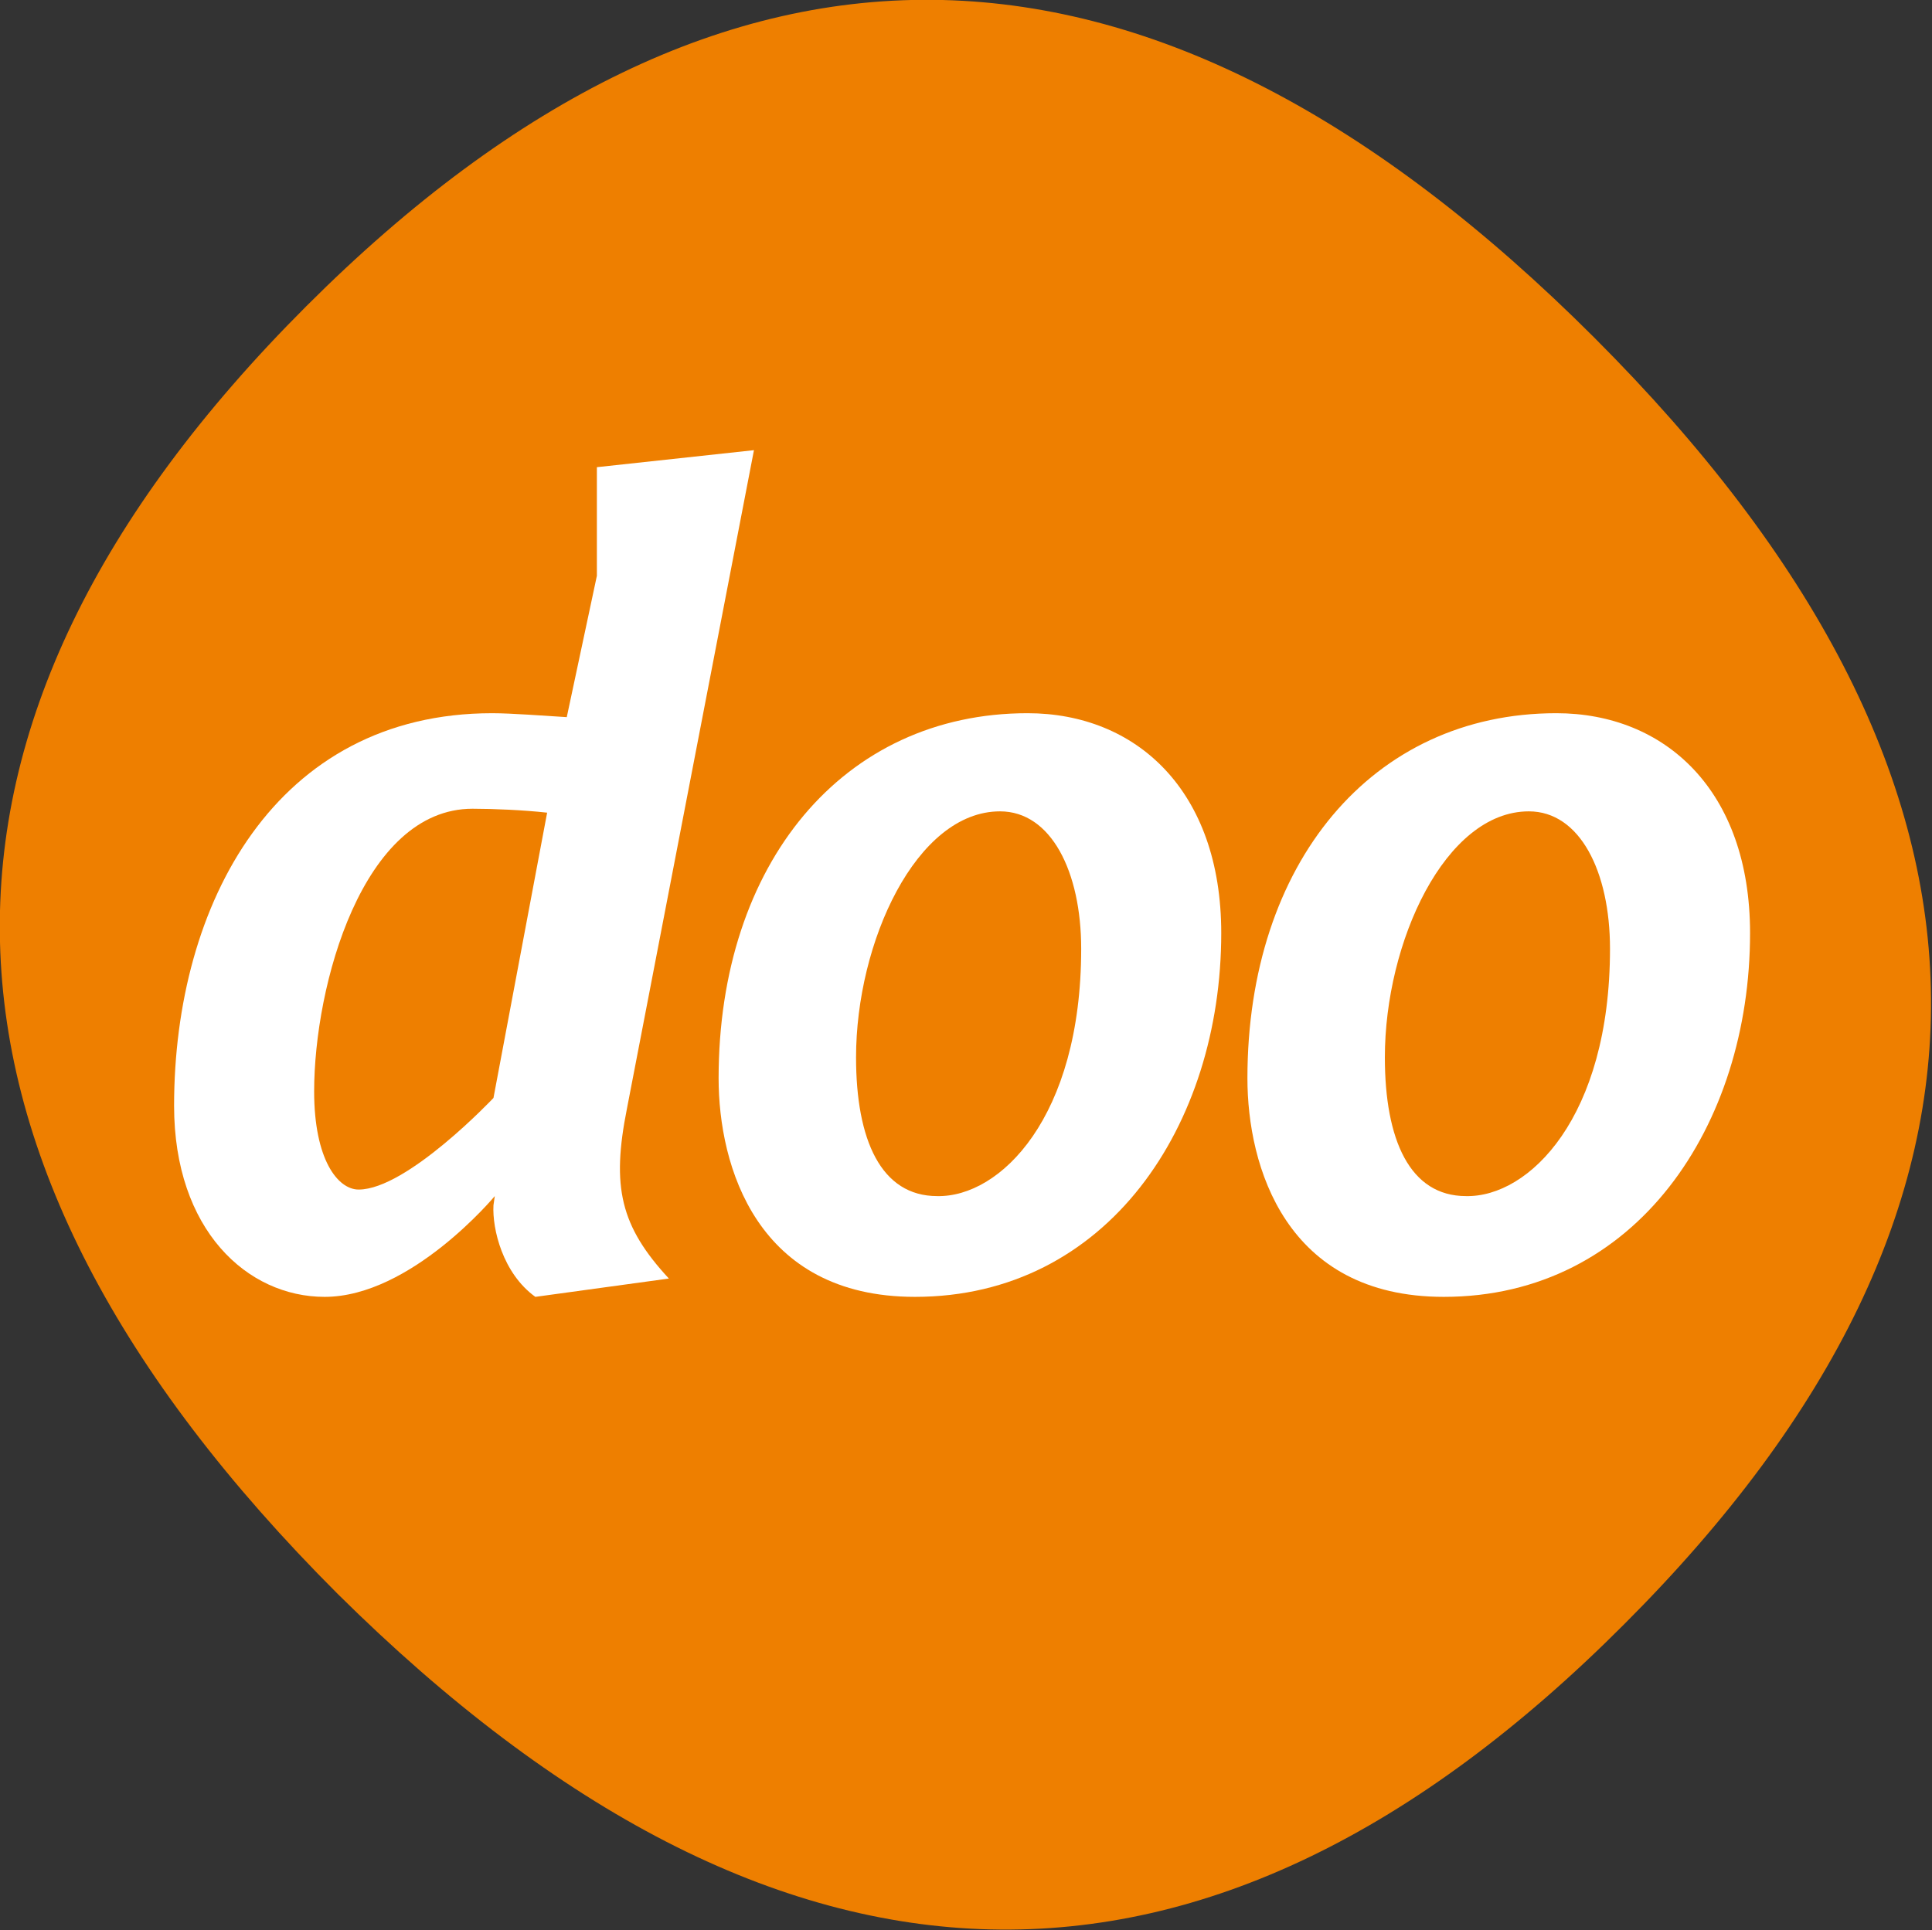 <?xml version="1.0" encoding="utf-8"?>
<!-- Generator: Adobe Illustrator 26.0.3, SVG Export Plug-In . SVG Version: 6.00 Build 0)  -->
<svg version="1.1" id="Ebene_1" xmlns="http://www.w3.org/2000/svg" xmlns:xlink="http://www.w3.org/1999/xlink" x="0px" y="0px"
	 viewBox="0 0 147.6 147.5" style="enable-background:new 0 0 147.6 147.5;" xml:space="preserve">
<rect x="0" y="0" width="147.6" height="147.5" fill="#333333" stroke="none"/>
<style type="text/css">
	.Grün_x0020_bogenförmig{fill:url(#SVGID_1_);stroke:#FFFFFF;stroke-width:0.25;stroke-miterlimit:1;}
	.st0{fill:#EE7F00;}
	.st1{fill:#FFFFFF;}
</style>
<linearGradient id="SVGID_1_" gradientUnits="userSpaceOnUse" x1="2.402" y1="372.509" x2="3.109" y2="371.802">
	<stop  offset="0" style="stop-color:#259E2E"/>
	<stop  offset="0.983" style="stop-color:#1C381D"/>
</linearGradient>
<g>
	<g>
		<path class="st0" d="M25.8,121.8C-7.8,88.2-8.6,55.4,23.4,23.4c32-32,64.8-31.2,98.4,2.4c33.5,33.5,34.3,66.3,2.3,98.3
			C92.3,156,59.5,155.2,25.8,121.8z"/>
	</g>
</g>
<g>
	<path class="st1" d="M47.9,84.7c-1.2,6-0.5,9,3.2,13l-10.2,1.4c-2.5-1.8-3.3-5.2-3.2-7l0.1-0.7c0,0-6.4,7.7-13,7.7
		c-5.9,0-11.5-5.1-11.5-14.6c0-15.5,7.8-30,24.3-30c1.5,0,4,0.2,5.7,0.3L45.6,44v-8.3l12-1.3L47.9,84.7z M41.8,62.1
		c-1.8-0.2-4.1-0.3-5.7-0.3C27.7,61.8,24,75.3,24,83.4c0,5.2,1.8,7.5,3.4,7.5c3.7,0,10.3-7,10.3-7L41.8,62.1z"/>
	<path class="st1" d="M93.3,71.3c0,14.7-8.7,27.8-23.4,27.8c-12.1,0-15-10-15-16.7c0-16.4,9.5-27.9,23.6-27.9
		C86.8,54.5,93.3,60.4,93.3,71.3z M82.6,72.5c0-5.9-2.3-10.5-6.2-10.5c-6.4,0-11,10-11,18.8c0,6.3,1.9,10.6,6.2,10.6
		C76.4,91.5,82.6,85.4,82.6,72.5z"/>
	<path class="st1" d="M133.7,71.3c0,14.7-8.7,27.8-23.4,27.8c-12.1,0-15-10-15-16.7c0-16.4,9.5-27.9,23.6-27.9
		C127.2,54.5,133.7,60.4,133.7,71.3z M123,72.5c0-5.9-2.3-10.5-6.2-10.5c-6.4,0-11,10-11,18.8c0,6.3,1.9,10.6,6.2,10.6
		C116.8,91.5,123,85.4,123,72.5z"/>
</g>
</svg>
